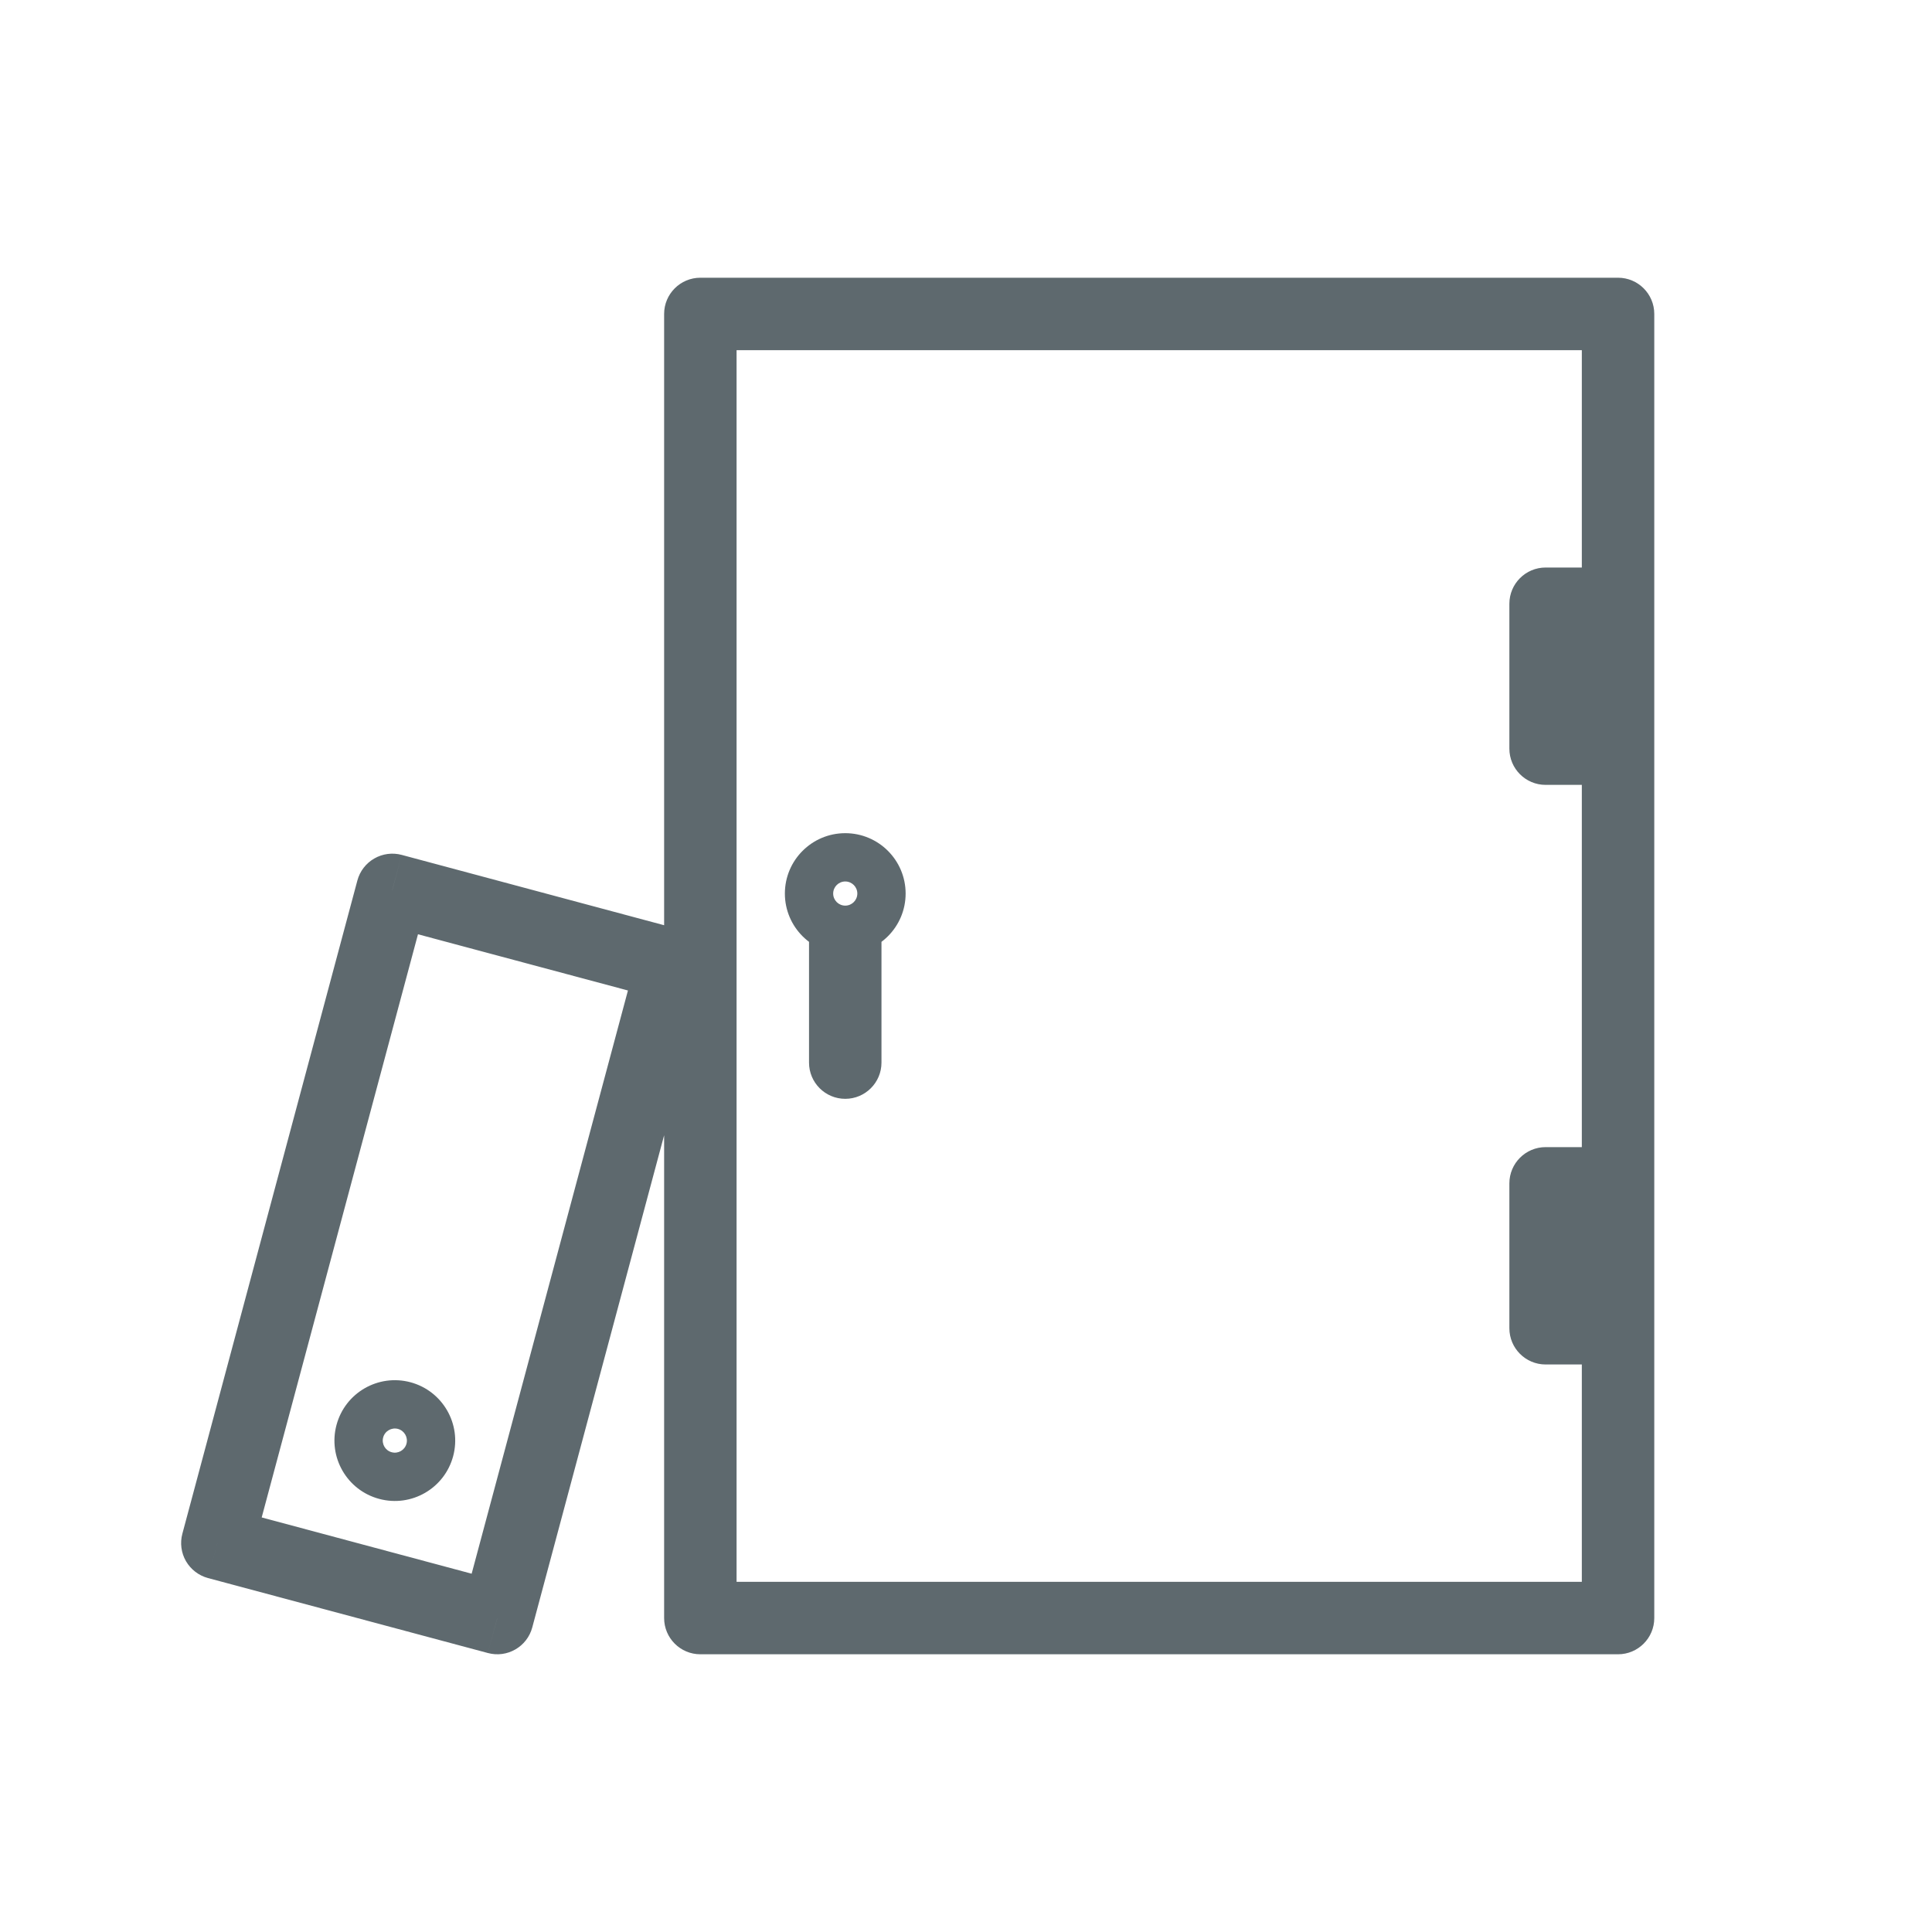 <svg width="40" height="40" viewBox="0 0 40 40" fill="none" xmlns="http://www.w3.org/2000/svg">
<path d="M14.5 6.5V5.75C14.086 5.75 13.75 6.086 13.75 6.5H14.5ZM33.5 6.5H34.25C34.25 6.086 33.914 5.75 33.5 5.75V6.5ZM33.5 33.5V34.25C33.914 34.25 34.25 33.914 34.25 33.5H33.5ZM14.5 33.5H13.75C13.75 33.914 14.086 34.25 14.5 34.25V33.5ZM32 15.5H31.25C31.25 15.914 31.586 16.25 32 16.25V15.5ZM32 24.5V23.75C31.586 23.75 31.25 24.086 31.25 24.5H32ZM32 12.5V11.75C31.586 11.75 31.25 12.086 31.25 12.5H32ZM32 27.5H31.25C31.25 27.914 31.586 28.25 32 28.25V27.5ZM16.75 22C16.75 22.414 17.086 22.75 17.5 22.75C17.914 22.75 18.25 22.414 18.25 22H16.75ZM8.123 18.424L8.318 17.7C8.125 17.648 7.921 17.675 7.748 17.775C7.576 17.874 7.45 18.038 7.399 18.23L8.123 18.424ZM13.919 19.977L14.643 20.171C14.751 19.771 14.513 19.36 14.113 19.253L13.919 19.977ZM10.296 33.5L10.101 34.224C10.502 34.332 10.913 34.094 11.02 33.694L10.296 33.5ZM4.5 31.947L3.776 31.753C3.724 31.945 3.751 32.15 3.85 32.322C3.95 32.494 4.114 32.62 4.306 32.672L4.5 31.947ZM14.5 7.25H33.5V5.75H14.5V7.25ZM33.5 32.75H14.5V34.25H33.5V32.75ZM33.5 14.75H32V16.25H33.5V14.75ZM32.75 15.5V24.5H34.25V15.5H32.75ZM33.5 23.75H32V25.25H33.5V23.75ZM32.75 15.5V12.5H31.25V15.5H32.75ZM32.75 6.5V12.5H34.25V6.5H32.75ZM32.75 12.5V15.5H34.25V12.5H32.75ZM32 13.25H33.5V11.75H32V13.25ZM31.25 24.5V27.5H32.75V24.5H31.25ZM32.75 24.5V27.5H34.25V24.5H32.75ZM32.75 27.5V33.5H34.25V27.5H32.75ZM32 28.25H33.5V26.75H32V28.25ZM15.25 33.5V6.5H13.75V33.5H15.25ZM17.5 18.25C17.638 18.25 17.75 18.362 17.75 18.5H16.25C16.25 19.19 16.81 19.75 17.5 19.75V18.25ZM17.75 18.5C17.75 18.638 17.638 18.75 17.5 18.75V17.25C16.81 17.25 16.25 17.81 16.25 18.5H17.75ZM17.5 18.75C17.362 18.75 17.25 18.638 17.25 18.5H18.75C18.75 17.81 18.19 17.25 17.5 17.25V18.75ZM17.25 18.5C17.25 18.362 17.362 18.25 17.5 18.25V19.75C18.19 19.75 18.75 19.19 18.75 18.5H17.25ZM16.75 19V22H18.25V19H16.75ZM8.239 29.584C8.372 29.62 8.451 29.757 8.416 29.89L6.967 29.502C6.788 30.169 7.184 30.855 7.851 31.033L8.239 29.584ZM8.416 29.89C8.38 30.024 8.243 30.103 8.11 30.067L8.498 28.618C7.831 28.44 7.146 28.835 6.967 29.502L8.416 29.89ZM8.11 30.067C7.976 30.032 7.897 29.894 7.933 29.761L9.382 30.149C9.56 29.483 9.165 28.797 8.498 28.618L8.11 30.067ZM7.933 29.761C7.968 29.628 8.106 29.549 8.239 29.584L7.851 31.033C8.518 31.212 9.203 30.816 9.382 30.149L7.933 29.761ZM7.929 19.149L13.725 20.701L14.113 19.253L8.318 17.7L7.929 19.149ZM13.195 19.783L9.571 33.306L11.02 33.694L14.643 20.171L13.195 19.783ZM10.49 32.776L4.694 31.223L4.306 32.672L10.101 34.224L10.49 32.776ZM5.224 32.141L8.848 18.618L7.399 18.23L3.776 31.753L5.224 32.141Z" fill="#5e696e"/>
</svg>

